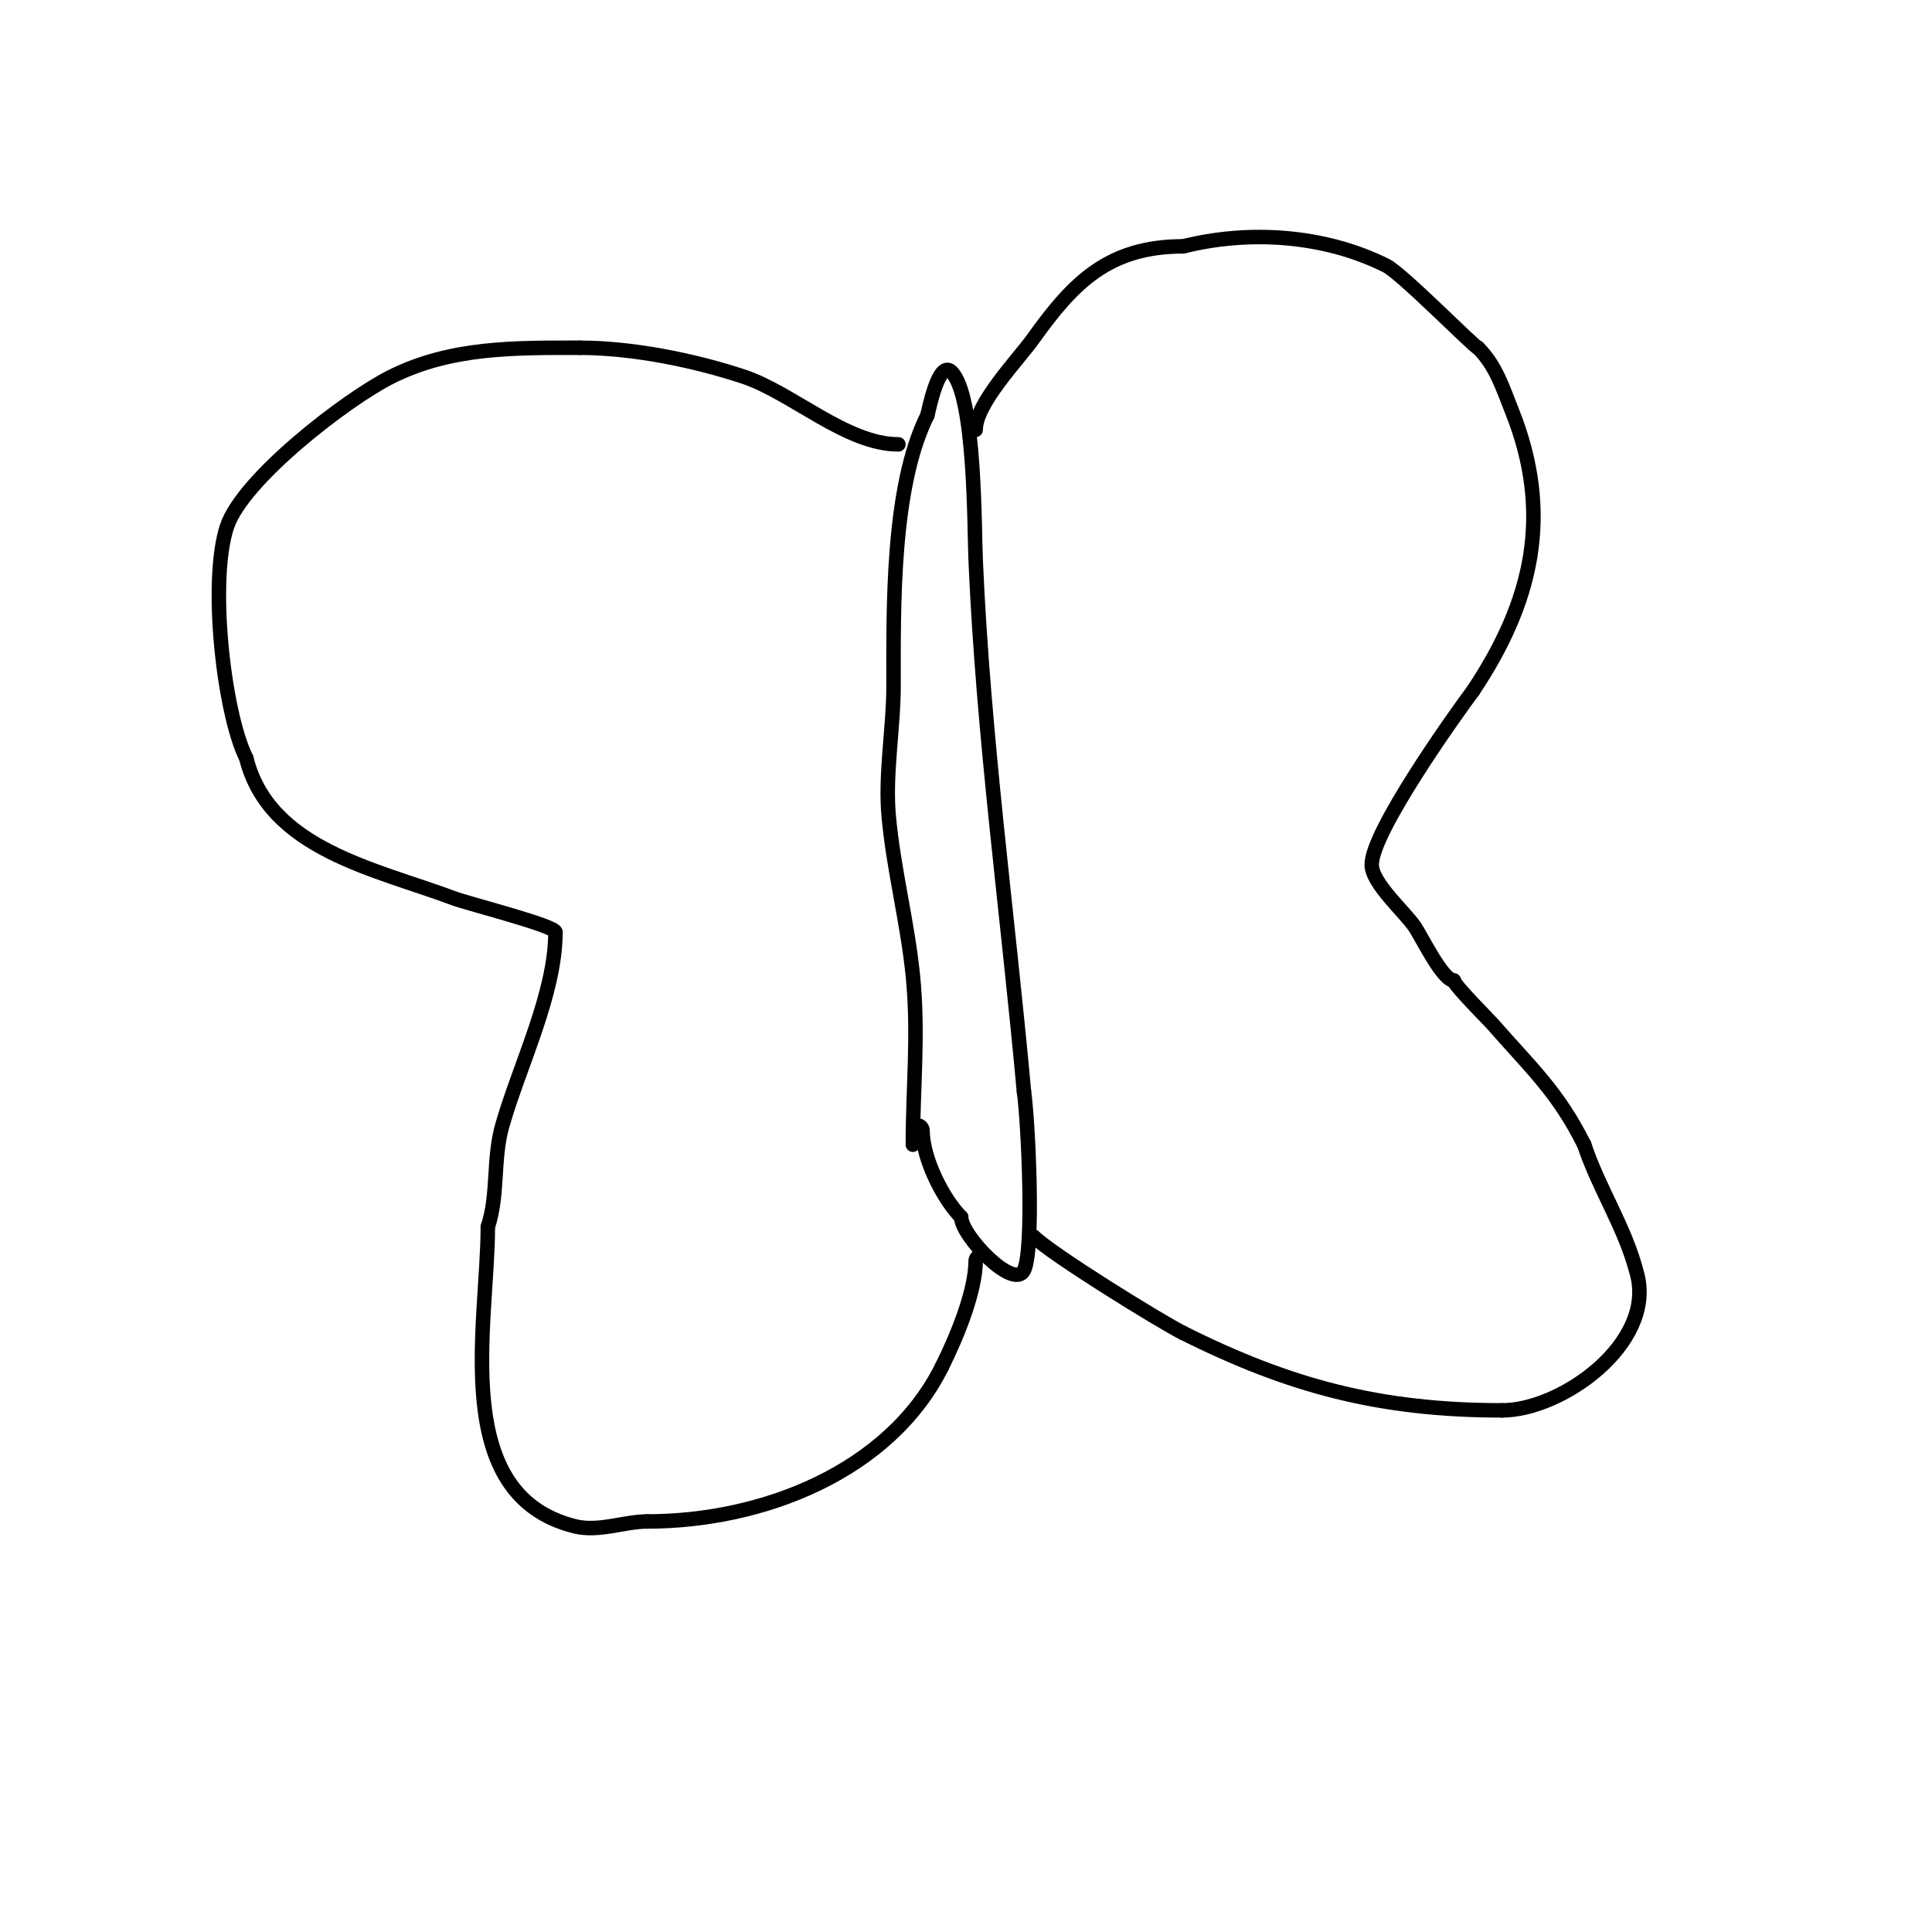 <svg viewBox='0 0 400 400' version='1.1' xmlns='http://www.w3.org/2000/svg' xmlns:xlink='http://www.w3.org/1999/xlink'><g fill='none' stroke='#000000' stroke-width='3' stroke-linecap='round' stroke-linejoin='round'><path d='M189,237c0,-11.978 1.218,-22.821 0,-35c-1.104,-11.041 -3.999,-21.986 -5,-33c-0.793,-8.727 1,-18.251 1,-27c0,-16.208 -0.411,-41.179 7,-56'/><path d='M192,86c0.195,-0.584 2.28,-11.72 5,-9c4.932,4.932 4.706,32.239 5,39c1.607,36.964 6.662,73.28 10,110'/><path d='M212,226c0.897,6.279 2.141,32.717 0,37c-2.103,4.207 -13,-7.172 -13,-11'/><path d='M199,252c-3.765,-3.765 -8,-12.173 -8,-18c0,-0.471 -0.529,-1 -1,-1'/><path d='M202,89c0,-5.489 8.829,-14.561 12,-19c8.321,-11.649 15.657,-19 31,-19'/><path d='M245,51c13.632,-3.408 29.176,-2.412 42,4c3.292,1.646 18.35,17 19,17'/><path d='M306,72c3.722,3.722 5.092,8.229 7,13c8.629,21.574 4.182,39.727 -8,58'/><path d='M305,143c-3.641,4.855 -21,29.187 -21,36c0,3.906 6.843,9.765 9,13c1.312,1.969 5.693,11 8,11'/><path d='M301,203c0,0.898 7.209,8.096 8,9c8.047,9.196 13.51,14.02 19,25'/><path d='M328,237c3.146,9.438 8.522,17.09 11,27c3.559,14.235 -15.681,28 -28,28'/><path d='M311,292c-25.451,0 -44.113,-5.057 -66,-16'/><path d='M245,276c-4.817,-2.409 -27.337,-16.337 -31,-20'/><path d='M186,92c-10.767,0 -21.952,-10.651 -32,-14c-10.331,-3.444 -23.15,-6 -34,-6'/><path d='M120,72c-13.386,0 -26.598,-0.201 -39,6c-9.266,4.633 -30.723,21.17 -34,31c-3.759,11.276 -0.696,38.608 4,48'/><path d='M51,157c4.714,18.857 26.817,22.931 43,29c3.007,1.128 21,5.66 21,7'/><path d='M115,193c0,12.765 -7.446,27.561 -11,40c-1.993,6.975 -0.773,14.319 -3,21'/><path d='M101,254c0,20.403 -8.193,55.452 18,62c4.924,1.231 10.288,-1 15,-1'/><path d='M134,315c23.804,0 50.105,-10.209 61,-32'/><path d='M195,283c3.253,-6.507 7,-15.797 7,-22c0,-0.471 0.529,-1 1,-1'/></g>
</svg>
